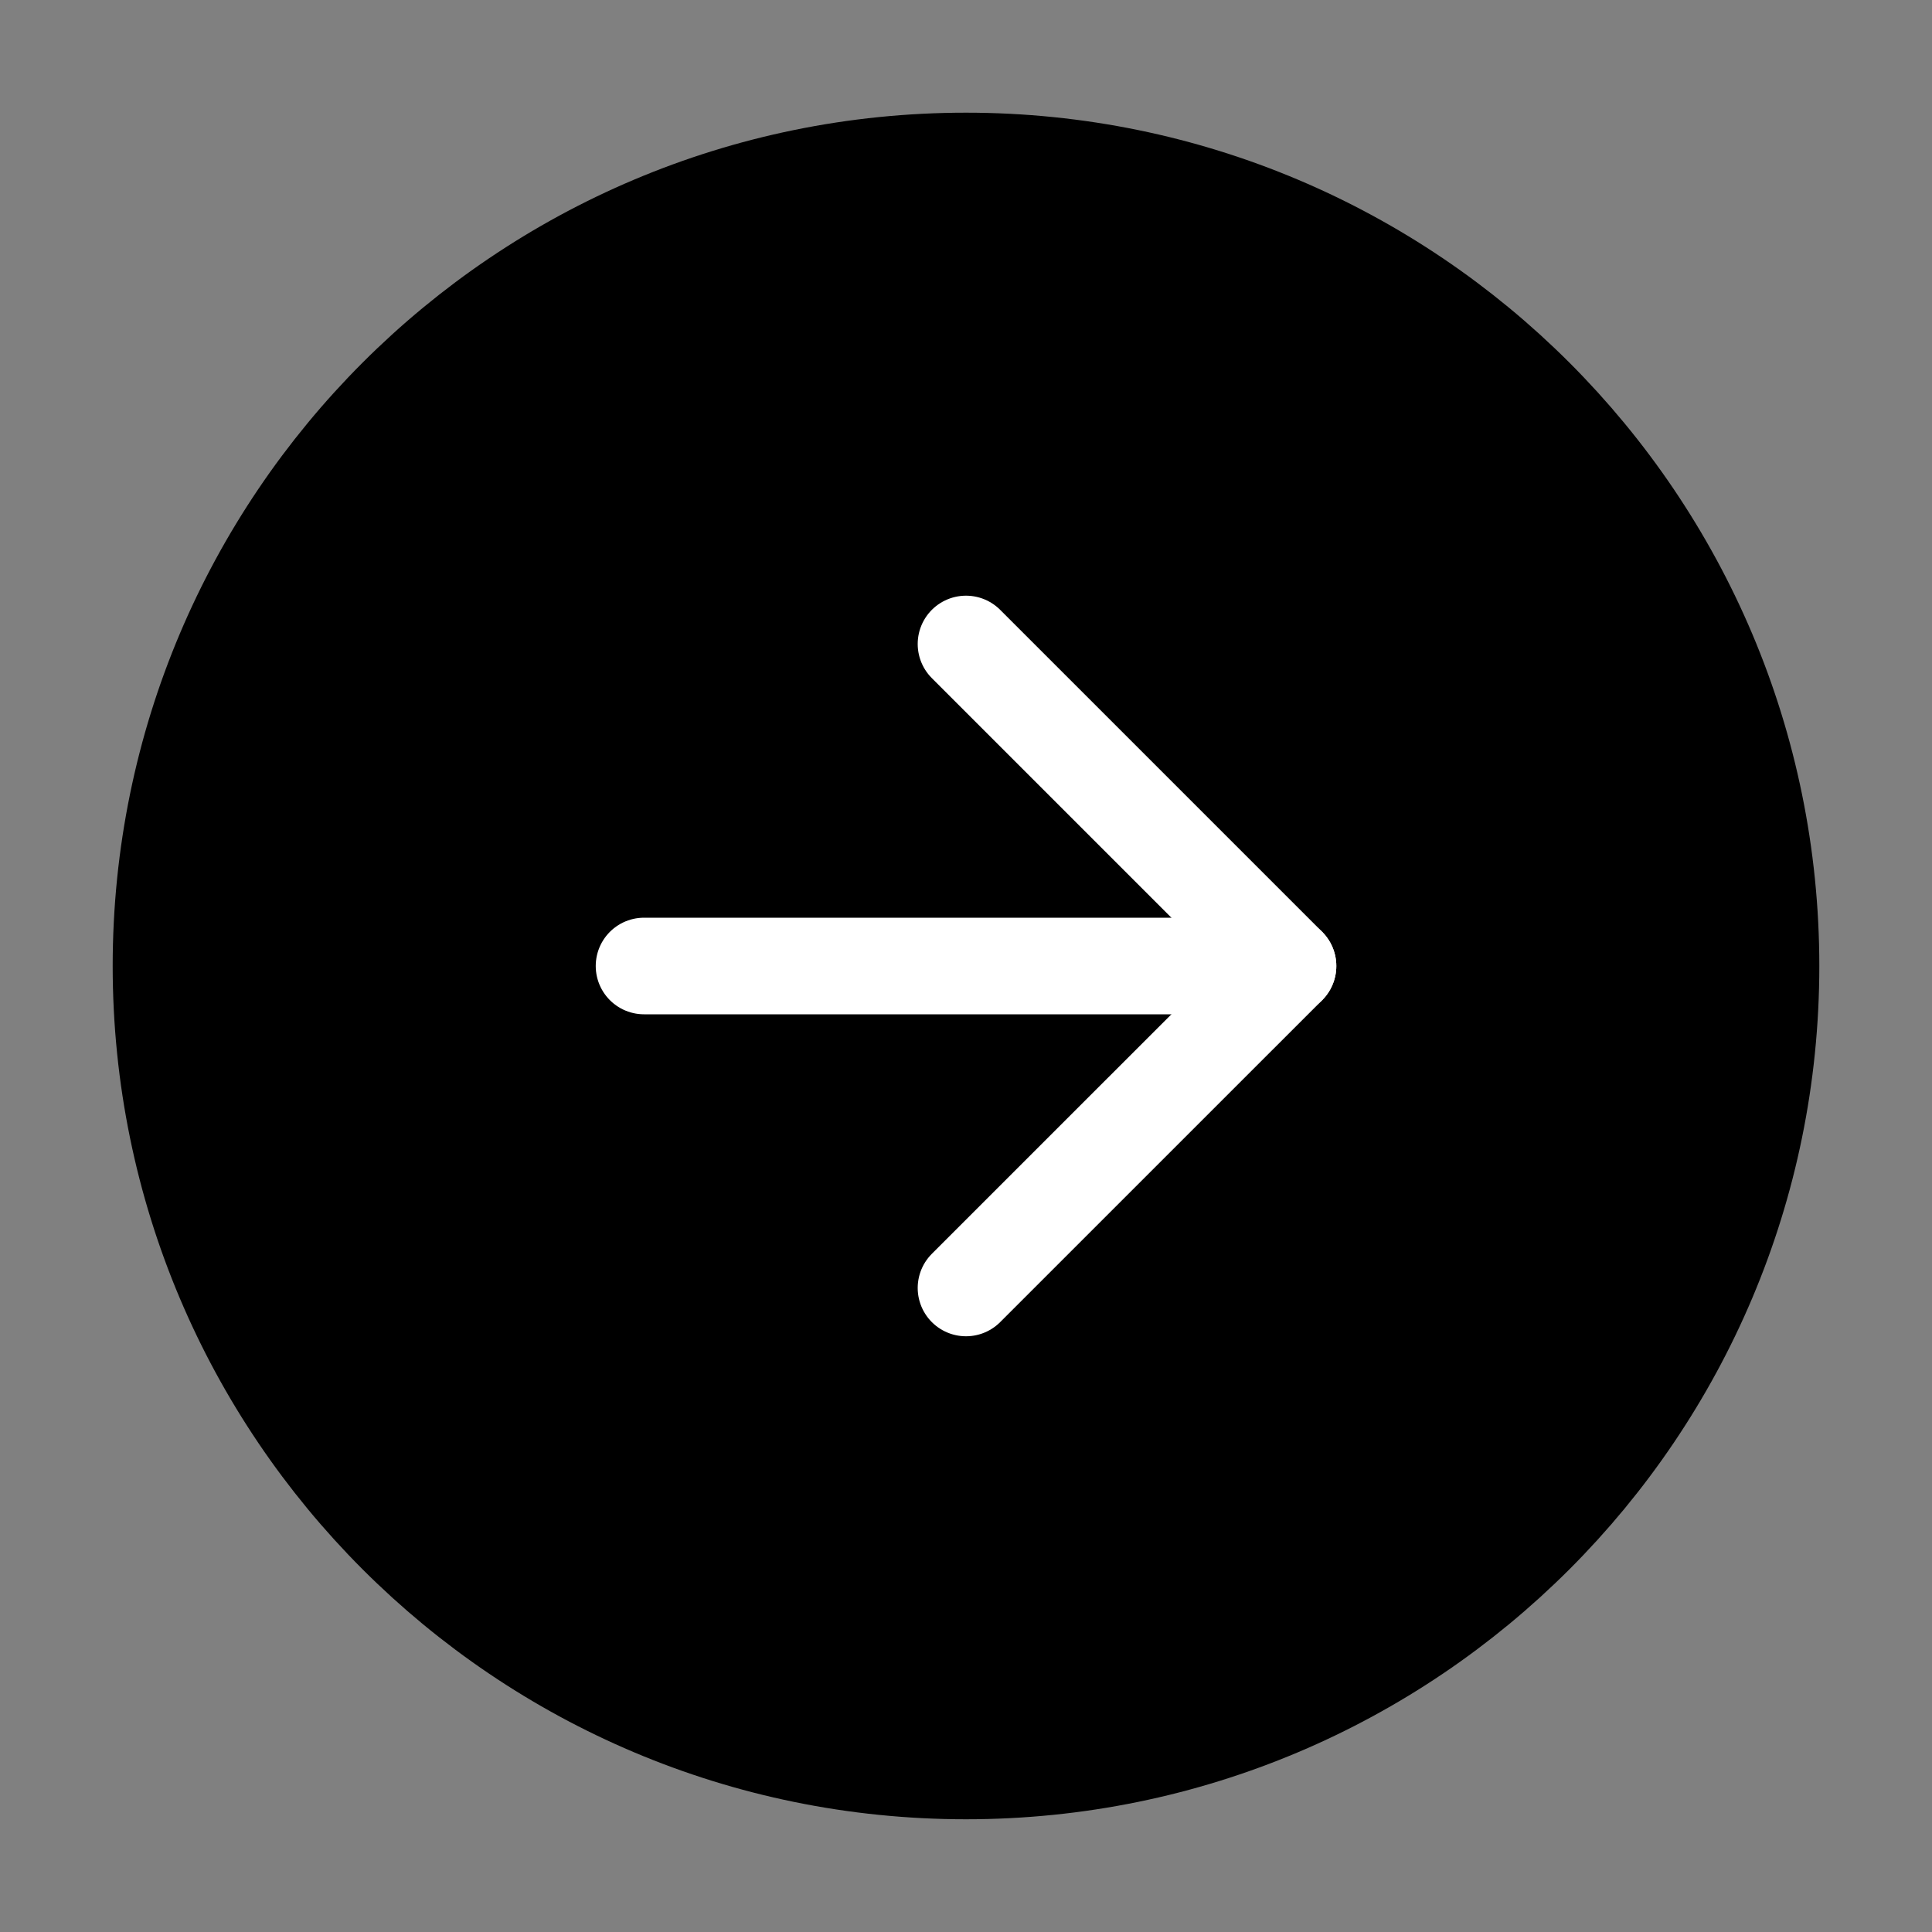 <?xml version="1.0" encoding="UTF-8"?> <svg xmlns="http://www.w3.org/2000/svg" width="40" height="40" viewBox="0 0 40 40" fill="none"><rect x="0" y="0" width="40" height="40" fill="#808080" stroke="none"/> <path d="M20 36.666C29.205 36.666 36.667 29.204 36.667 20C36.667 10.795 29.205 3.333 20 3.333C10.795 3.333 3.333 10.795 3.333 20C3.333 29.204 10.795 36.666 20 36.666Z" fill="black" stroke="black" stroke-width="2" stroke-linecap="round" stroke-linejoin="round"></path> <path d="M13.334 20H26.667" stroke="white" stroke-width="2" stroke-linecap="round" stroke-linejoin="round"></path> <path d="M20 26.666L26.667 20L20 13.333" stroke="white" stroke-width="2" stroke-linecap="round" stroke-linejoin="round"></path> </svg> 